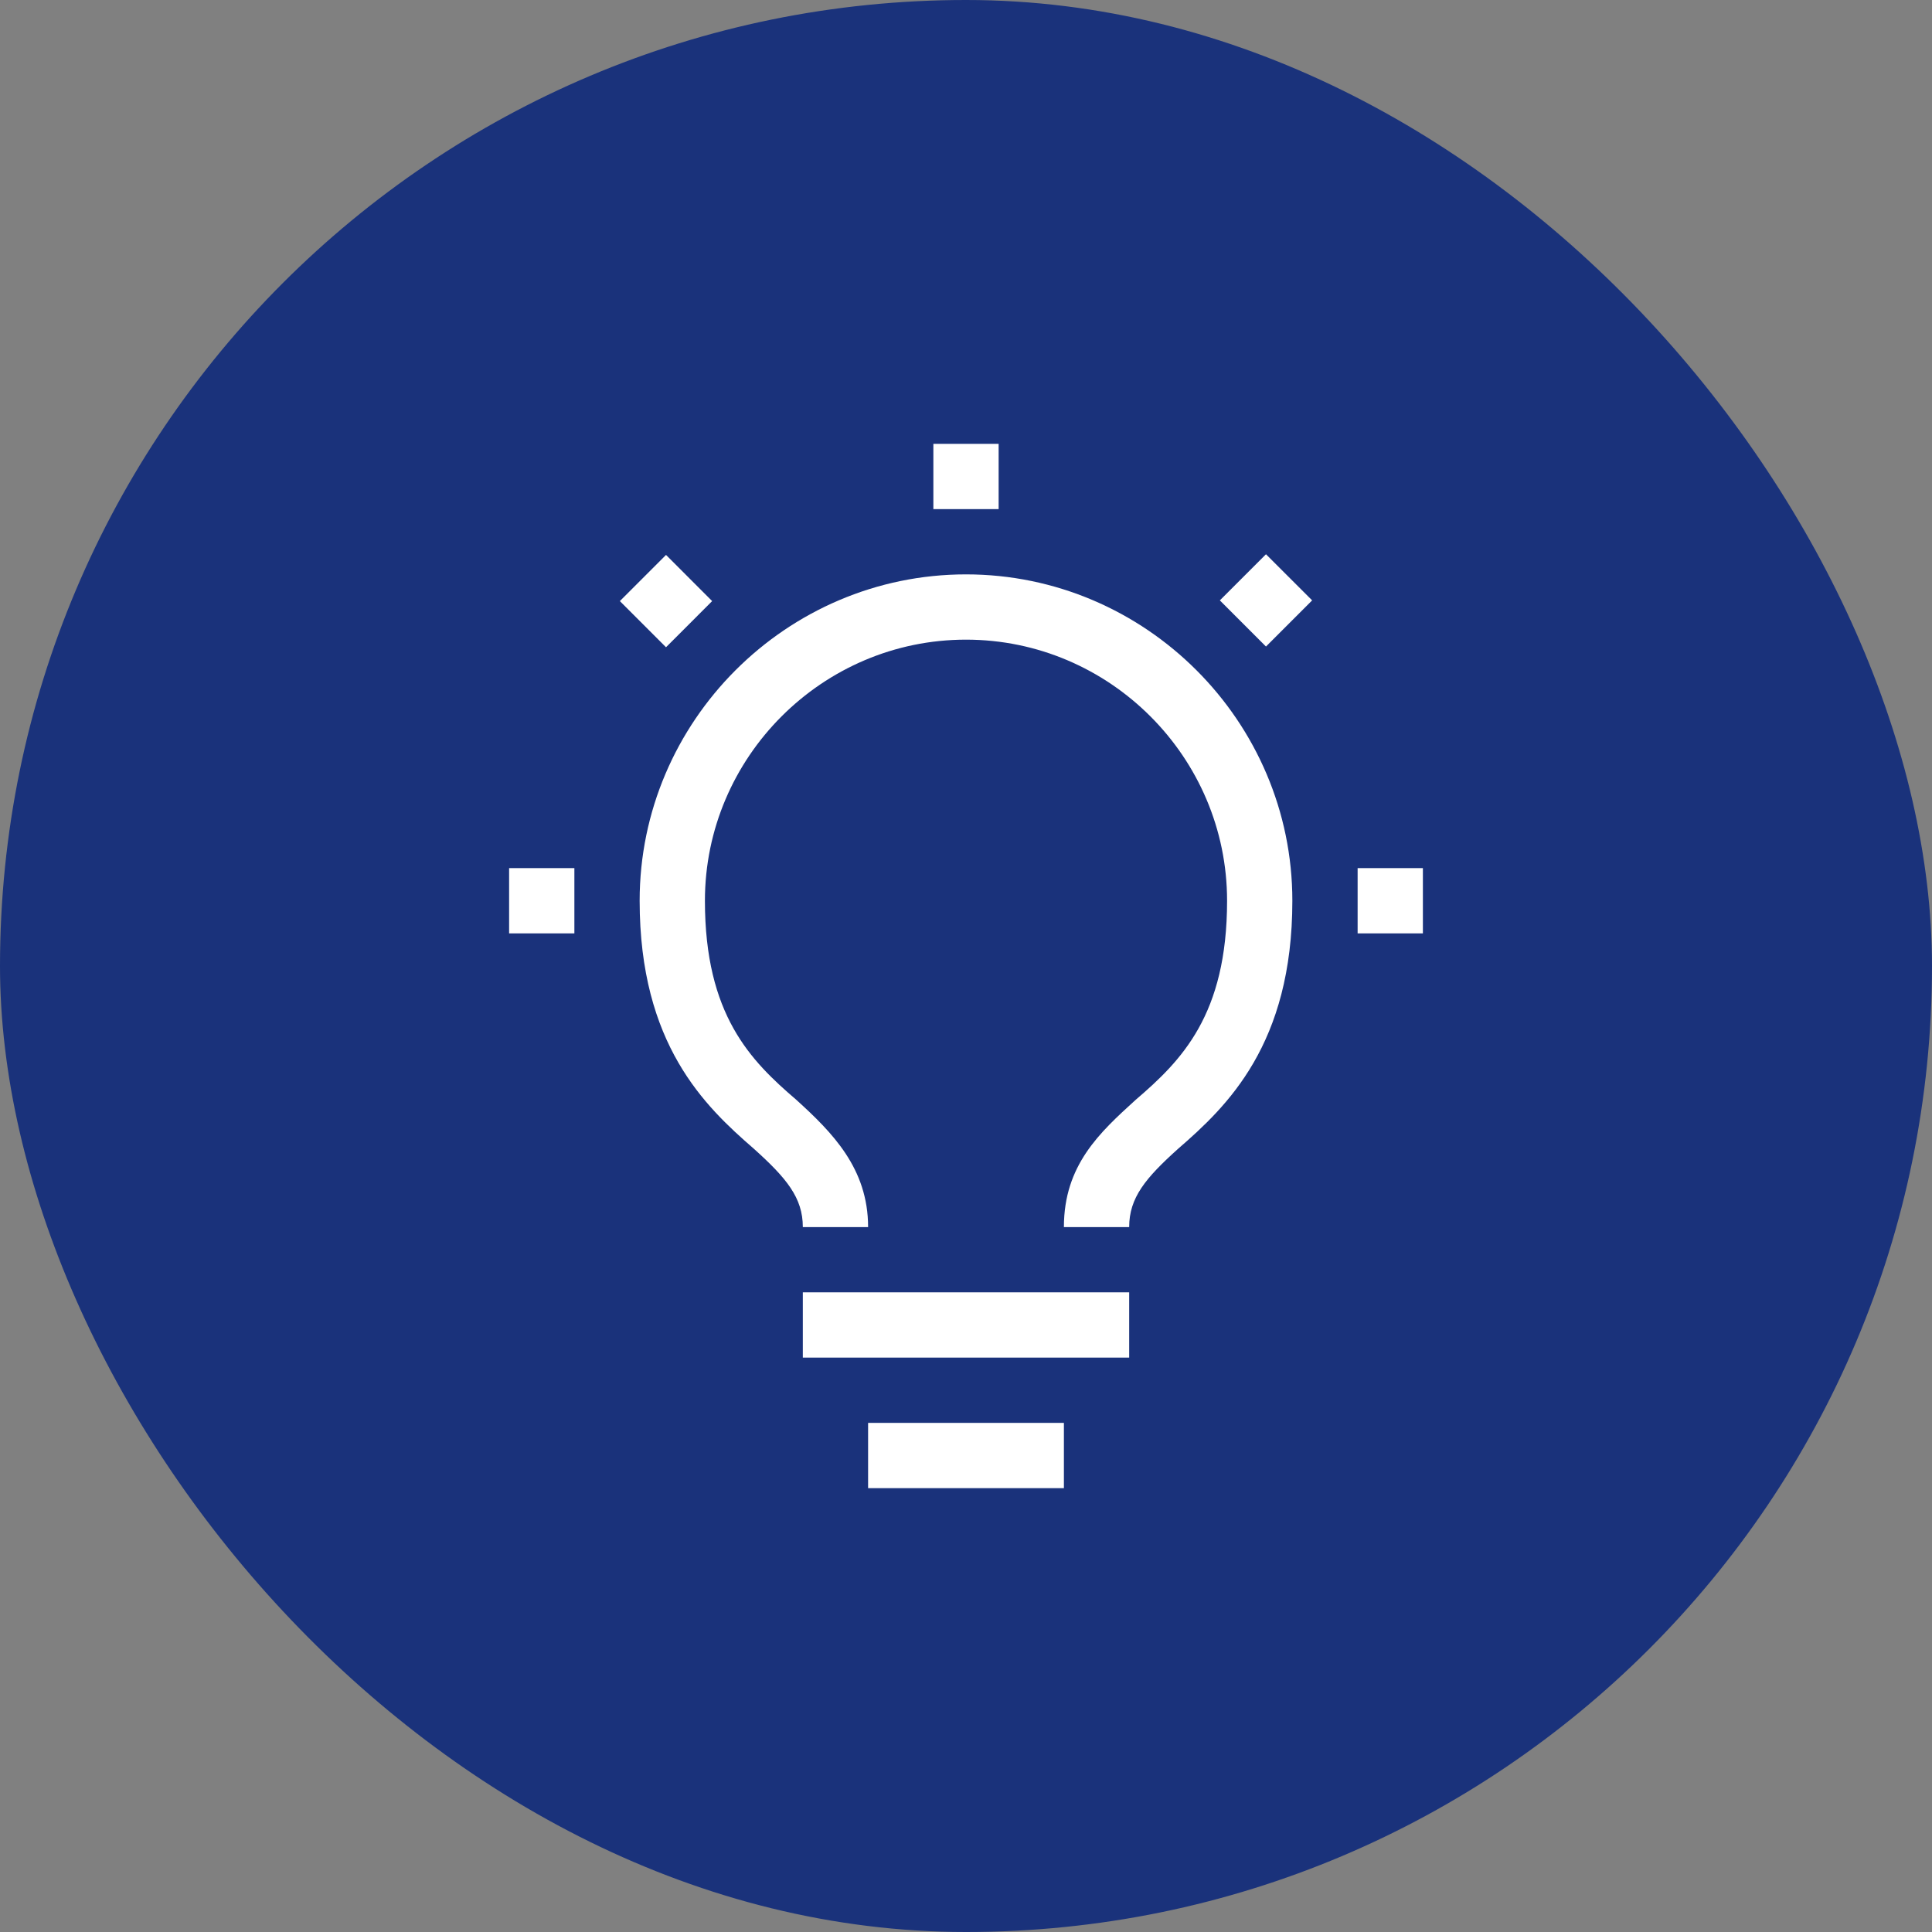 <svg width="74" height="74" viewBox="0 0 74 74" fill="none" xmlns="http://www.w3.org/2000/svg">
<rect x="0" y="0" width="74" height="74" fill="#808080" stroke="none"/>
<rect width="74" height="74" rx="37" fill="#1A327B"/>
<path d="M40.75 57H33.25V54.5H40.75V57ZM43.25 52H30.75V49.5H43.25V52ZM37 22C43.875 22 49.5 27.625 49.5 34.5C49.5 40 47 42.375 45.125 44C43.875 45.125 43.25 45.875 43.25 47H40.75C40.75 44.625 42.125 43.375 43.5 42.125C45.25 40.625 47 38.875 47 34.5C47 29 42.5 24.5 37 24.5C31.5 24.5 27 29 27 34.5C27 38.875 28.75 40.625 30.5 42.125C31.875 43.375 33.25 44.75 33.25 47H30.75C30.75 45.875 30.125 45.125 28.875 44C27 42.375 24.5 40 24.5 34.5C24.5 27.625 30.125 22 37 22ZM22 35.75H19.5V33.25H22V35.75ZM54.5 35.75H52V33.25H54.5V35.75ZM27.277 23.023L25.51 24.791L23.742 23.023L25.51 21.255L27.277 23.023ZM50.258 22.996L48.49 24.764L46.723 22.996L48.49 21.229L50.258 22.996ZM38.25 19.5H35.75V17H38.25V19.5Z" fill="white"/>
</svg>
